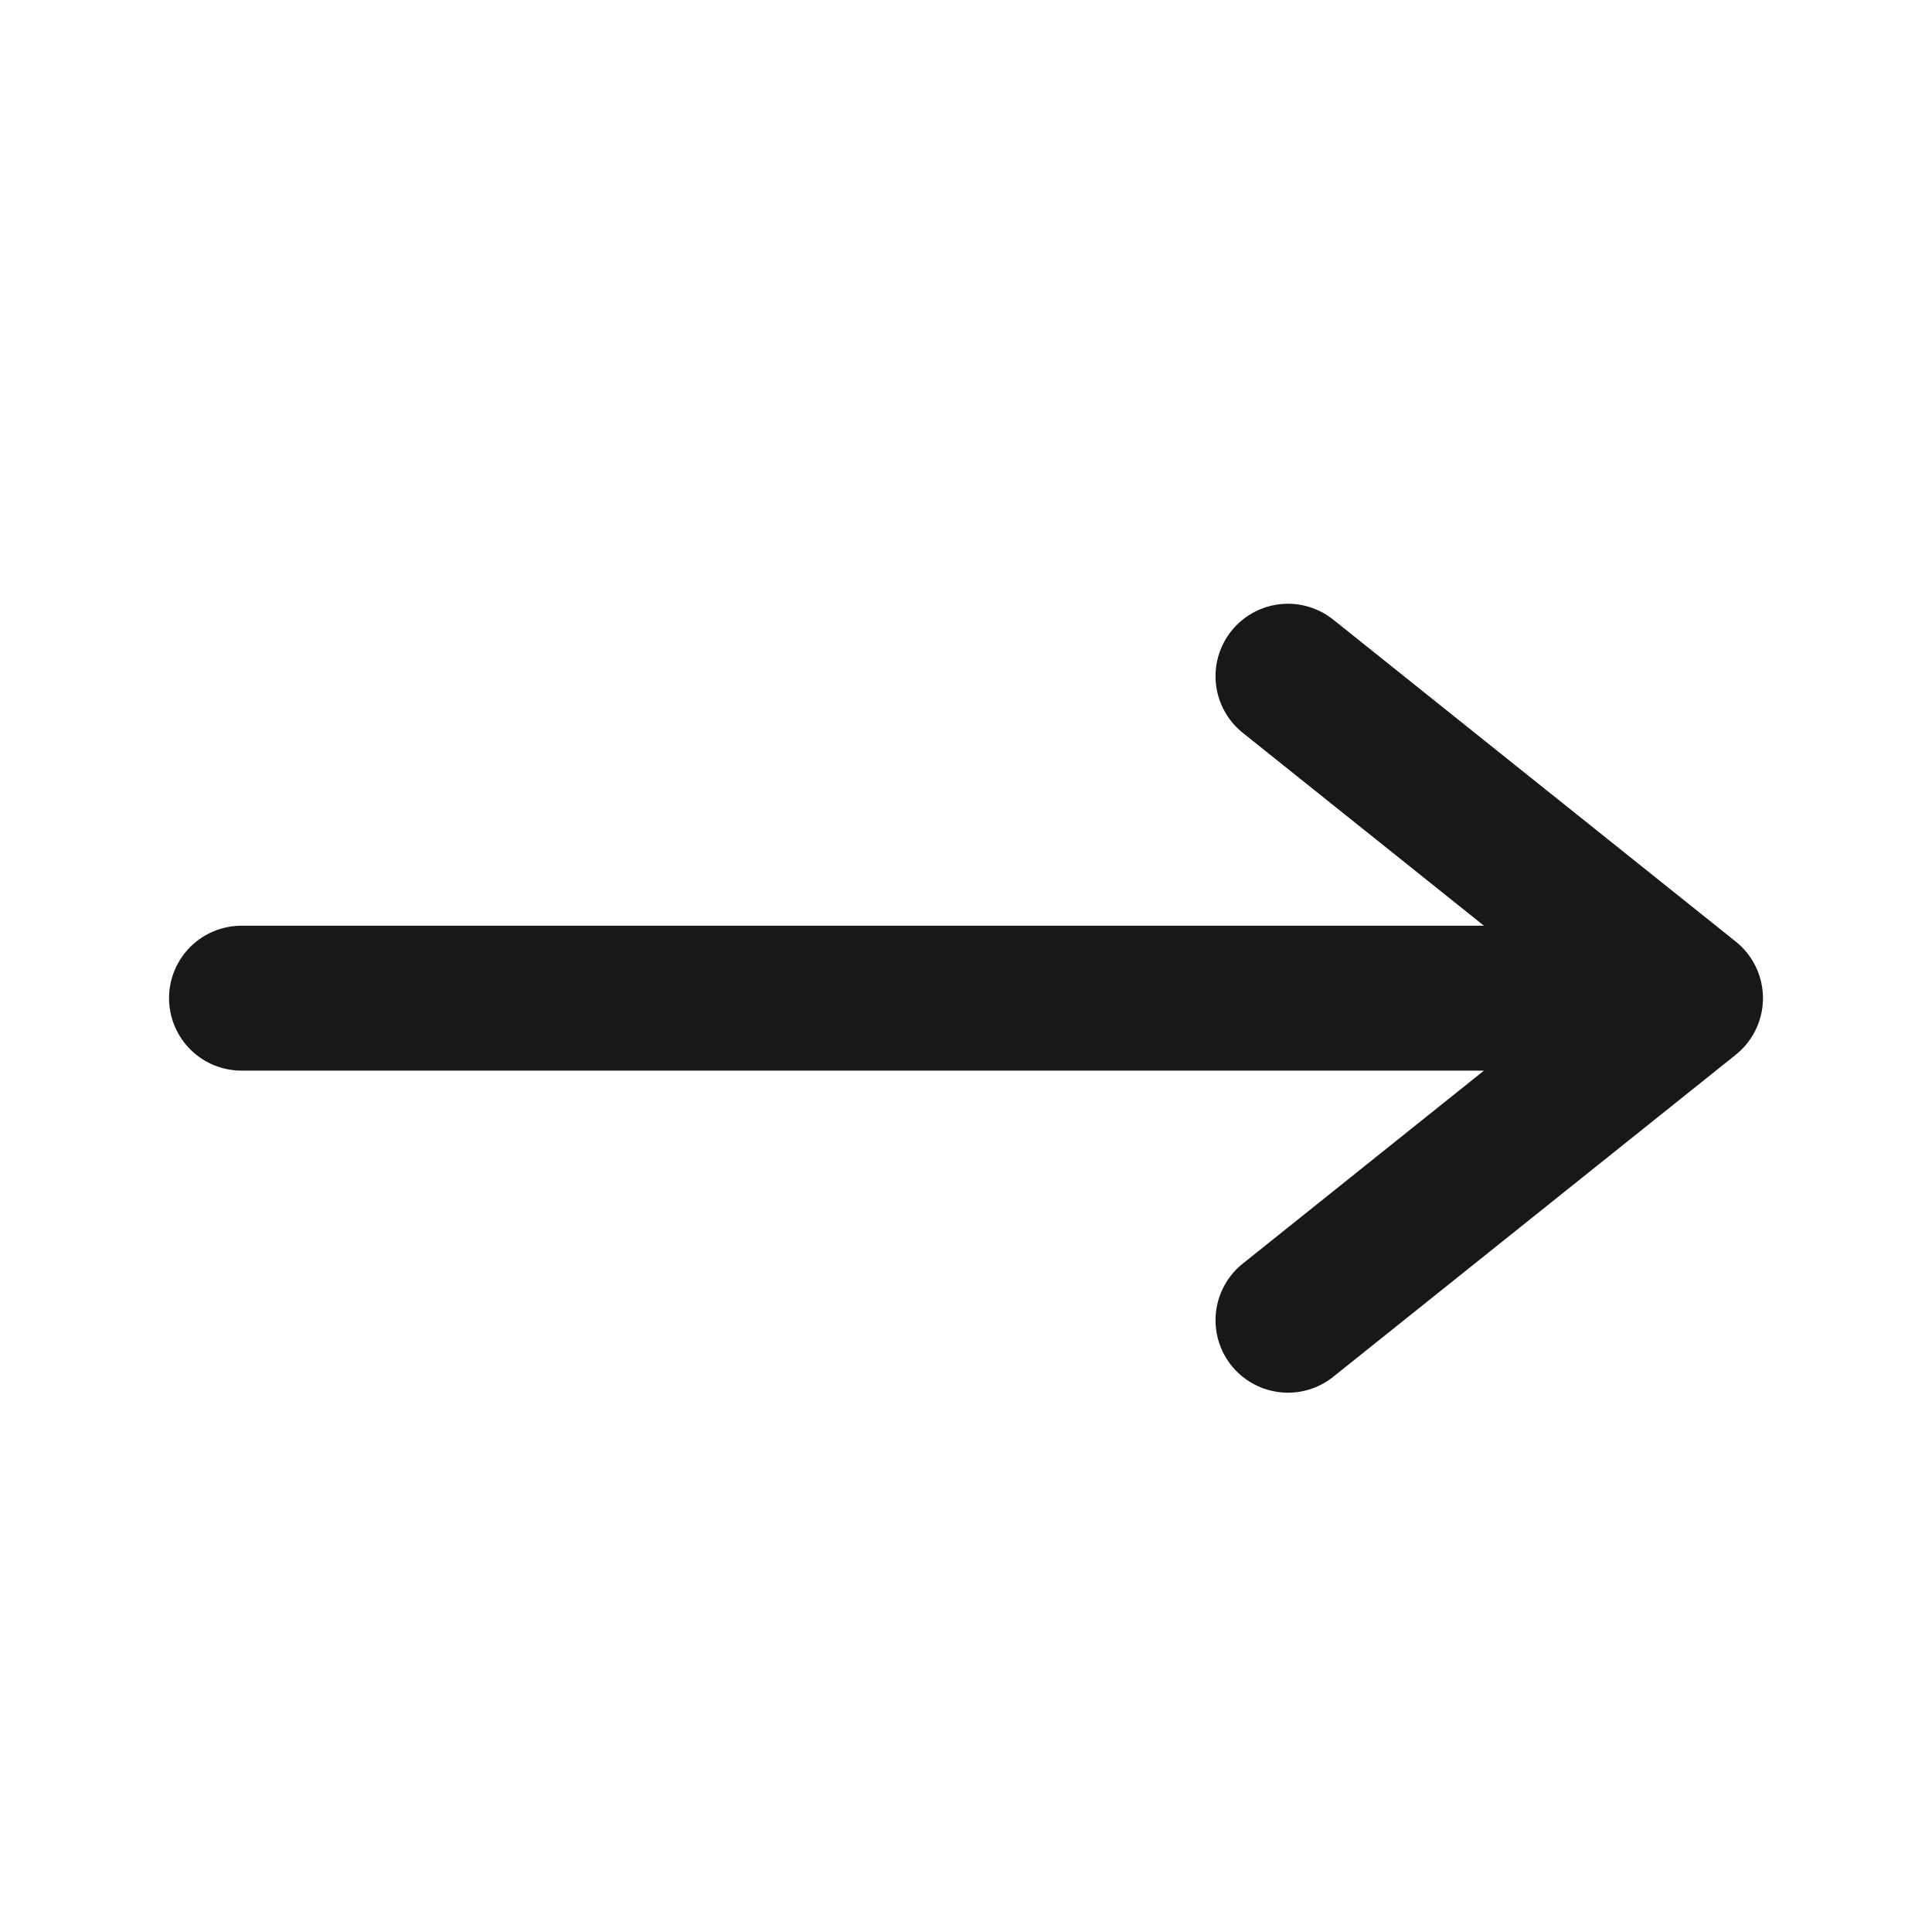 <?xml version="1.0" encoding="UTF-8"?> <svg xmlns="http://www.w3.org/2000/svg" width="20" height="20" viewBox="0 0 20 20" fill="none"><path d="M17.5 10.333L13.333 7M17.5 10.333L13.333 13.667M17.5 10.333H2.5" stroke="#181818" stroke-width="1.5" stroke-linecap="round" stroke-linejoin="round"></path></svg> 